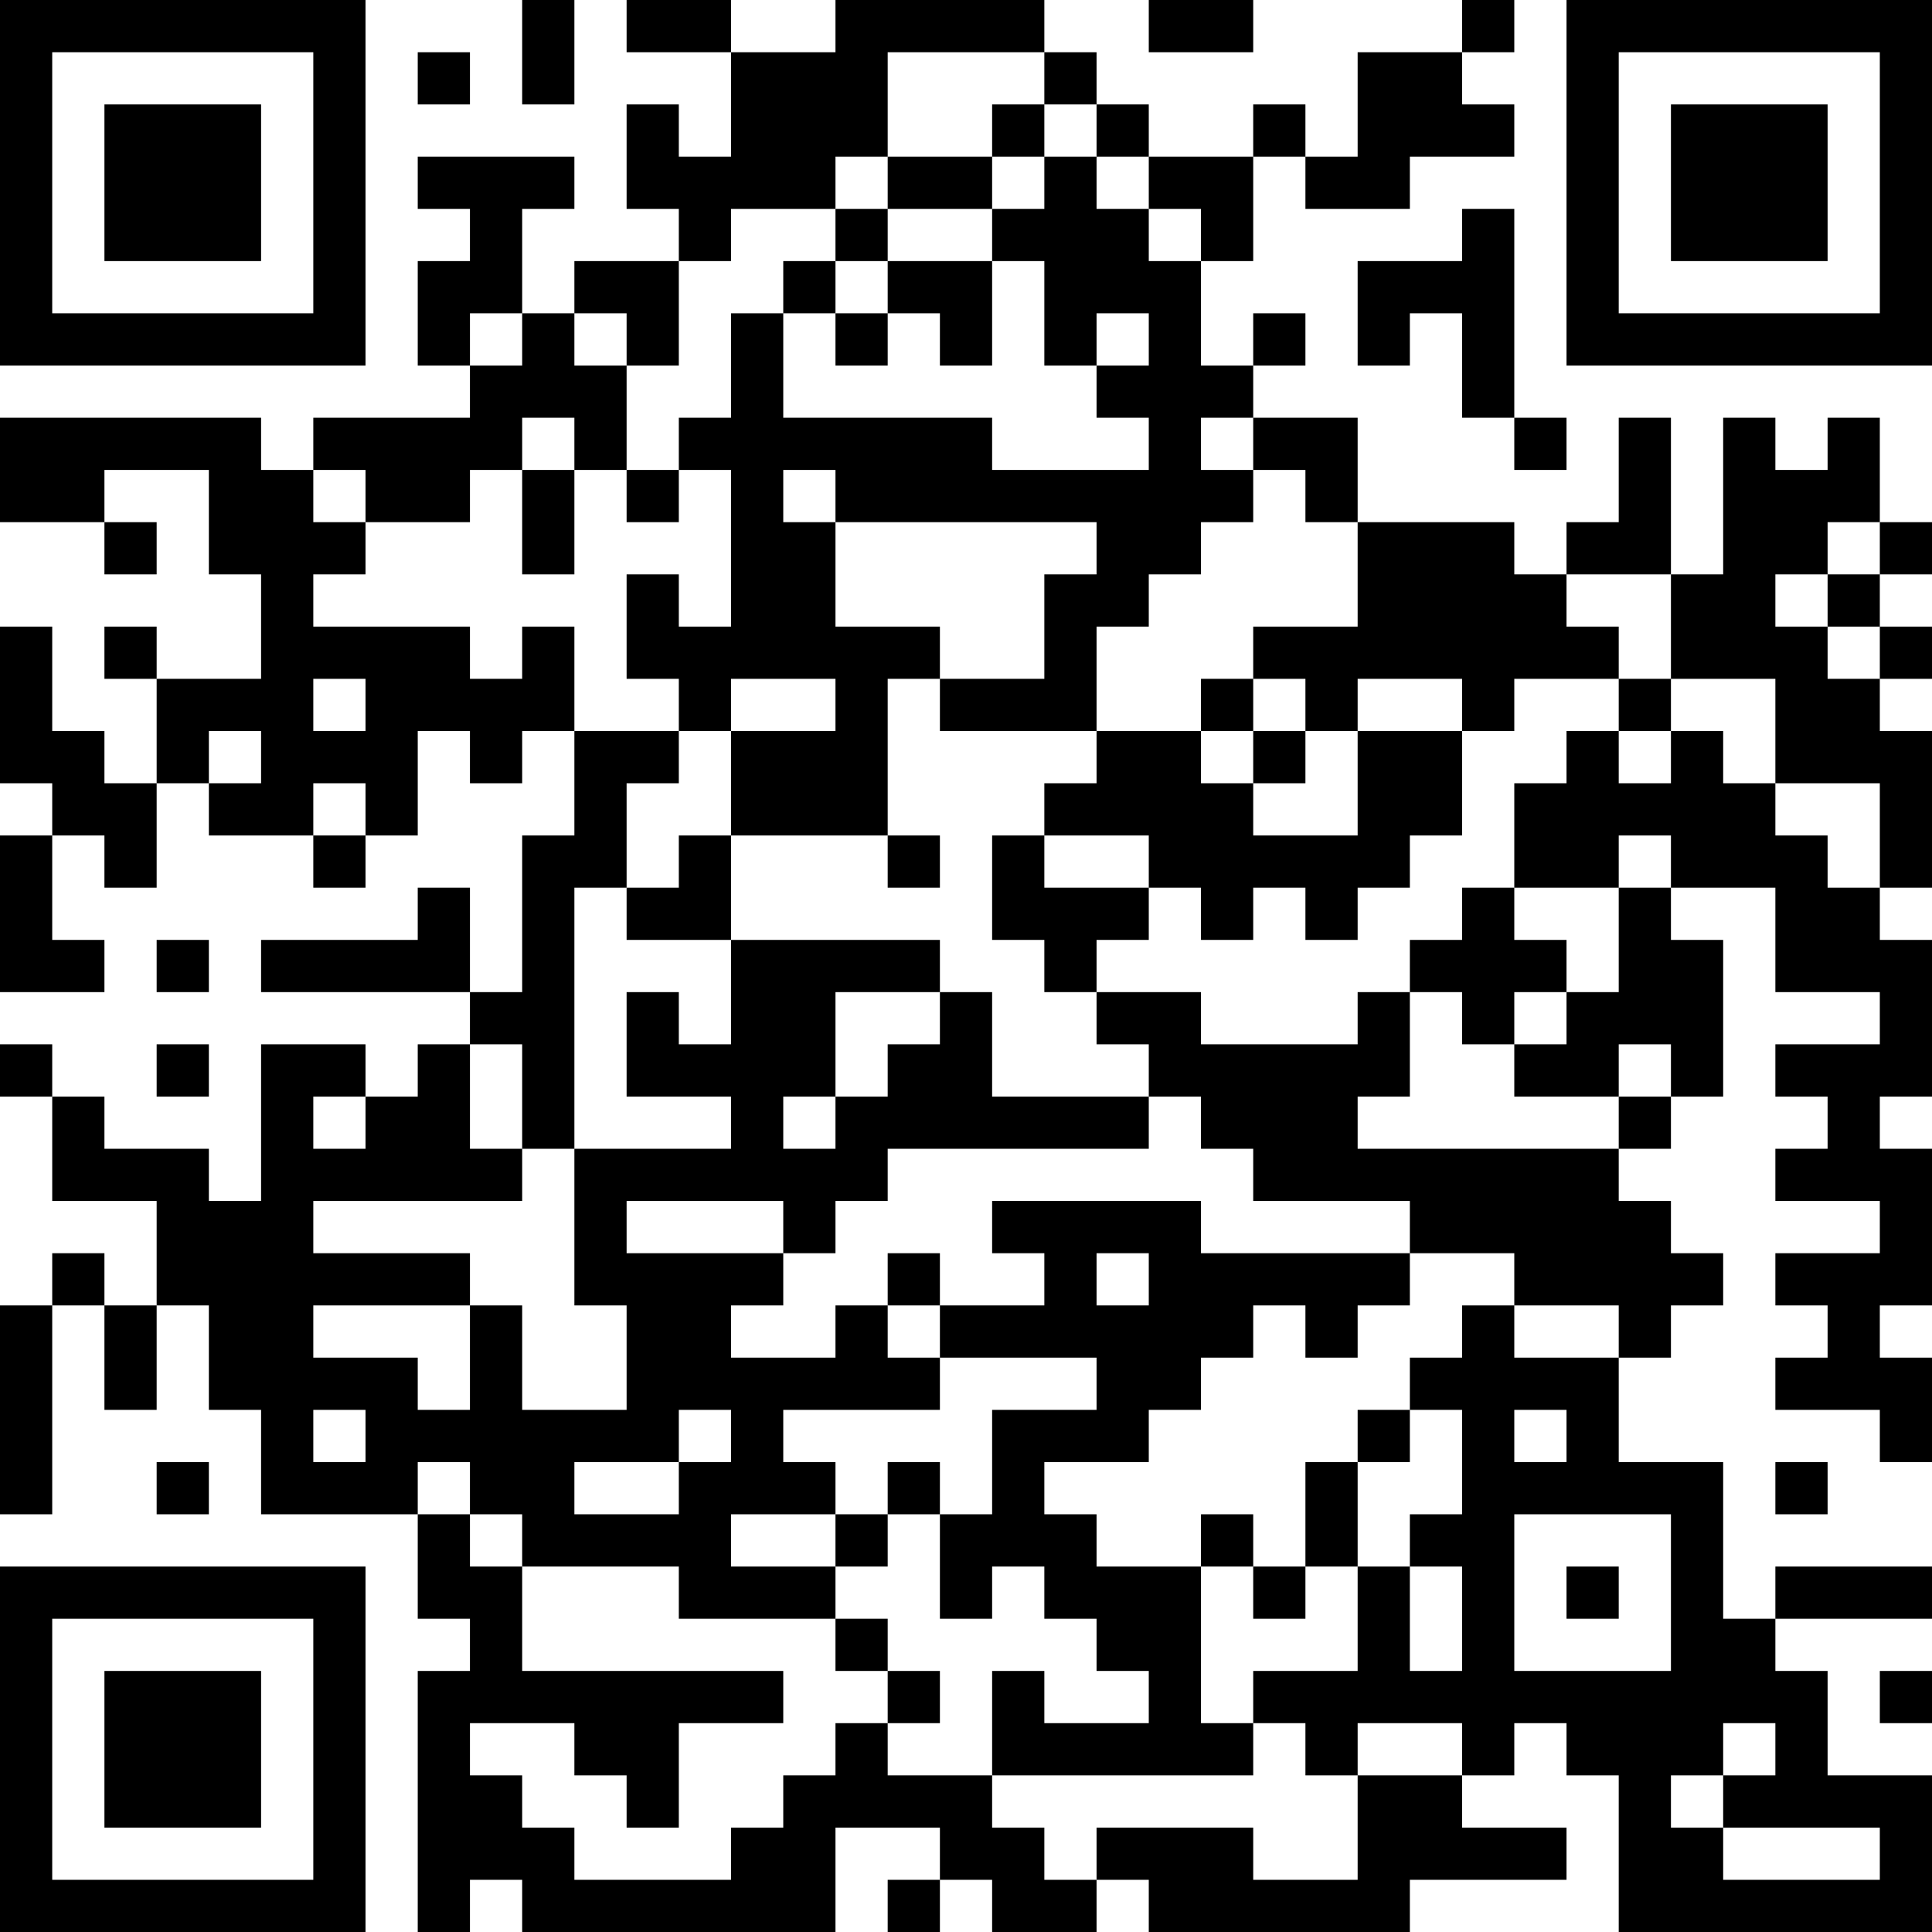 <?xml version="1.0" encoding="UTF-8"?>
<svg xmlns="http://www.w3.org/2000/svg" version="1.1" width="400" height="400" viewBox="0 0 400 400"><rect x="0" y="0" width="400" height="400" fill="#ffffff"/><g transform="scale(10.811)"><g transform="translate(0,0)"><path fill-rule="evenodd" d="M10 0L10 2L11 2L11 0ZM12 0L12 1L14 1L14 3L13 3L13 2L12 2L12 4L13 4L13 5L11 5L11 6L10 6L10 4L11 4L11 3L8 3L8 4L9 4L9 5L8 5L8 7L9 7L9 8L6 8L6 9L5 9L5 8L0 8L0 10L2 10L2 11L3 11L3 10L2 10L2 9L4 9L4 11L5 11L5 13L3 13L3 12L2 12L2 13L3 13L3 15L2 15L2 14L1 14L1 12L0 12L0 15L1 15L1 16L0 16L0 19L2 19L2 18L1 18L1 16L2 16L2 17L3 17L3 15L4 15L4 16L6 16L6 17L7 17L7 16L8 16L8 14L9 14L9 15L10 15L10 14L11 14L11 16L10 16L10 19L9 19L9 17L8 17L8 18L5 18L5 19L9 19L9 20L8 20L8 21L7 21L7 20L5 20L5 23L4 23L4 22L2 22L2 21L1 21L1 20L0 20L0 21L1 21L1 23L3 23L3 25L2 25L2 24L1 24L1 25L0 25L0 29L1 29L1 25L2 25L2 27L3 27L3 25L4 25L4 27L5 27L5 29L8 29L8 31L9 31L9 32L8 32L8 37L9 37L9 36L10 36L10 37L16 37L16 35L18 35L18 36L17 36L17 37L18 37L18 36L19 36L19 37L21 37L21 36L22 36L22 37L27 37L27 36L30 36L30 35L28 35L28 34L29 34L29 33L30 33L30 34L31 34L31 37L37 37L37 34L35 34L35 32L34 32L34 31L37 31L37 30L34 30L34 31L33 31L33 28L31 28L31 26L32 26L32 25L33 25L33 24L32 24L32 23L31 23L31 22L32 22L32 21L33 21L33 18L32 18L32 17L34 17L34 19L36 19L36 20L34 20L34 21L35 21L35 22L34 22L34 23L36 23L36 24L34 24L34 25L35 25L35 26L34 26L34 27L36 27L36 28L37 28L37 26L36 26L36 25L37 25L37 22L36 22L36 21L37 21L37 18L36 18L36 17L37 17L37 14L36 14L36 13L37 13L37 12L36 12L36 11L37 11L37 10L36 10L36 8L35 8L35 9L34 9L34 8L33 8L33 11L32 11L32 8L31 8L31 10L30 10L30 11L29 11L29 10L26 10L26 8L24 8L24 7L25 7L25 6L24 6L24 7L23 7L23 5L24 5L24 3L25 3L25 4L27 4L27 3L29 3L29 2L28 2L28 1L29 1L29 0L28 0L28 1L26 1L26 3L25 3L25 2L24 2L24 3L22 3L22 2L21 2L21 1L20 1L20 0L16 0L16 1L14 1L14 0ZM22 0L22 1L24 1L24 0ZM8 1L8 2L9 2L9 1ZM17 1L17 3L16 3L16 4L14 4L14 5L13 5L13 7L12 7L12 6L11 6L11 7L12 7L12 9L11 9L11 8L10 8L10 9L9 9L9 10L7 10L7 9L6 9L6 10L7 10L7 11L6 11L6 12L9 12L9 13L10 13L10 12L11 12L11 14L13 14L13 15L12 15L12 17L11 17L11 22L10 22L10 20L9 20L9 22L10 22L10 23L6 23L6 24L9 24L9 25L6 25L6 26L8 26L8 27L9 27L9 25L10 25L10 27L12 27L12 25L11 25L11 22L14 22L14 21L12 21L12 19L13 19L13 20L14 20L14 18L18 18L18 19L16 19L16 21L15 21L15 22L16 22L16 21L17 21L17 20L18 20L18 19L19 19L19 21L22 21L22 22L17 22L17 23L16 23L16 24L15 24L15 23L12 23L12 24L15 24L15 25L14 25L14 26L16 26L16 25L17 25L17 26L18 26L18 27L15 27L15 28L16 28L16 29L14 29L14 30L16 30L16 31L13 31L13 30L10 30L10 29L9 29L9 28L8 28L8 29L9 29L9 30L10 30L10 32L15 32L15 33L13 33L13 35L12 35L12 34L11 34L11 33L9 33L9 34L10 34L10 35L11 35L11 36L14 36L14 35L15 35L15 34L16 34L16 33L17 33L17 34L19 34L19 35L20 35L20 36L21 36L21 35L24 35L24 36L26 36L26 34L28 34L28 33L26 33L26 34L25 34L25 33L24 33L24 32L26 32L26 30L27 30L27 32L28 32L28 30L27 30L27 29L28 29L28 27L27 27L27 26L28 26L28 25L29 25L29 26L31 26L31 25L29 25L29 24L27 24L27 23L24 23L24 22L23 22L23 21L22 21L22 20L21 20L21 19L23 19L23 20L26 20L26 19L27 19L27 21L26 21L26 22L31 22L31 21L32 21L32 20L31 20L31 21L29 21L29 20L30 20L30 19L31 19L31 17L32 17L32 16L31 16L31 17L29 17L29 15L30 15L30 14L31 14L31 15L32 15L32 14L33 14L33 15L34 15L34 16L35 16L35 17L36 17L36 15L34 15L34 13L32 13L32 11L30 11L30 12L31 12L31 13L29 13L29 14L28 14L28 13L26 13L26 14L25 14L25 13L24 13L24 12L26 12L26 10L25 10L25 9L24 9L24 8L23 8L23 9L24 9L24 10L23 10L23 11L22 11L22 12L21 12L21 14L18 14L18 13L20 13L20 11L21 11L21 10L16 10L16 9L15 9L15 10L16 10L16 12L18 12L18 13L17 13L17 16L14 16L14 14L16 14L16 13L14 13L14 14L13 14L13 13L12 13L12 11L13 11L13 12L14 12L14 9L13 9L13 8L14 8L14 6L15 6L15 8L19 8L19 9L22 9L22 8L21 8L21 7L22 7L22 6L21 6L21 7L20 7L20 5L19 5L19 4L20 4L20 3L21 3L21 4L22 4L22 5L23 5L23 4L22 4L22 3L21 3L21 2L20 2L20 1ZM19 2L19 3L17 3L17 4L16 4L16 5L15 5L15 6L16 6L16 7L17 7L17 6L18 6L18 7L19 7L19 5L17 5L17 4L19 4L19 3L20 3L20 2ZM28 4L28 5L26 5L26 7L27 7L27 6L28 6L28 8L29 8L29 9L30 9L30 8L29 8L29 4ZM16 5L16 6L17 6L17 5ZM9 6L9 7L10 7L10 6ZM10 9L10 11L11 11L11 9ZM12 9L12 10L13 10L13 9ZM35 10L35 11L34 11L34 12L35 12L35 13L36 13L36 12L35 12L35 11L36 11L36 10ZM6 13L6 14L7 14L7 13ZM23 13L23 14L21 14L21 15L20 15L20 16L19 16L19 18L20 18L20 19L21 19L21 18L22 18L22 17L23 17L23 18L24 18L24 17L25 17L25 18L26 18L26 17L27 17L27 16L28 16L28 14L26 14L26 16L24 16L24 15L25 15L25 14L24 14L24 13ZM31 13L31 14L32 14L32 13ZM4 14L4 15L5 15L5 14ZM23 14L23 15L24 15L24 14ZM6 15L6 16L7 16L7 15ZM13 16L13 17L12 17L12 18L14 18L14 16ZM17 16L17 17L18 17L18 16ZM20 16L20 17L22 17L22 16ZM28 17L28 18L27 18L27 19L28 19L28 20L29 20L29 19L30 19L30 18L29 18L29 17ZM3 18L3 19L4 19L4 18ZM3 20L3 21L4 21L4 20ZM6 21L6 22L7 22L7 21ZM19 23L19 24L20 24L20 25L18 25L18 24L17 24L17 25L18 25L18 26L21 26L21 27L19 27L19 29L18 29L18 28L17 28L17 29L16 29L16 30L17 30L17 29L18 29L18 31L19 31L19 30L20 30L20 31L21 31L21 32L22 32L22 33L20 33L20 32L19 32L19 34L24 34L24 33L23 33L23 30L24 30L24 31L25 31L25 30L26 30L26 28L27 28L27 27L26 27L26 28L25 28L25 30L24 30L24 29L23 29L23 30L21 30L21 29L20 29L20 28L22 28L22 27L23 27L23 26L24 26L24 25L25 25L25 26L26 26L26 25L27 25L27 24L23 24L23 23ZM21 24L21 25L22 25L22 24ZM6 27L6 28L7 28L7 27ZM13 27L13 28L11 28L11 29L13 29L13 28L14 28L14 27ZM29 27L29 28L30 28L30 27ZM3 28L3 29L4 29L4 28ZM34 28L34 29L35 29L35 28ZM29 29L29 32L32 32L32 29ZM30 30L30 31L31 31L31 30ZM16 31L16 32L17 32L17 33L18 33L18 32L17 32L17 31ZM36 32L36 33L37 33L37 32ZM33 33L33 34L32 34L32 35L33 35L33 36L36 36L36 35L33 35L33 34L34 34L34 33ZM0 0L0 7L7 7L7 0ZM1 1L1 6L6 6L6 1ZM2 2L2 5L5 5L5 2ZM30 0L30 7L37 7L37 0ZM31 1L31 6L36 6L36 1ZM32 2L32 5L35 5L35 2ZM0 30L0 37L7 37L7 30ZM1 31L1 36L6 36L6 31ZM2 32L2 35L5 35L5 32Z" fill="#000000"/></g></g></svg>
